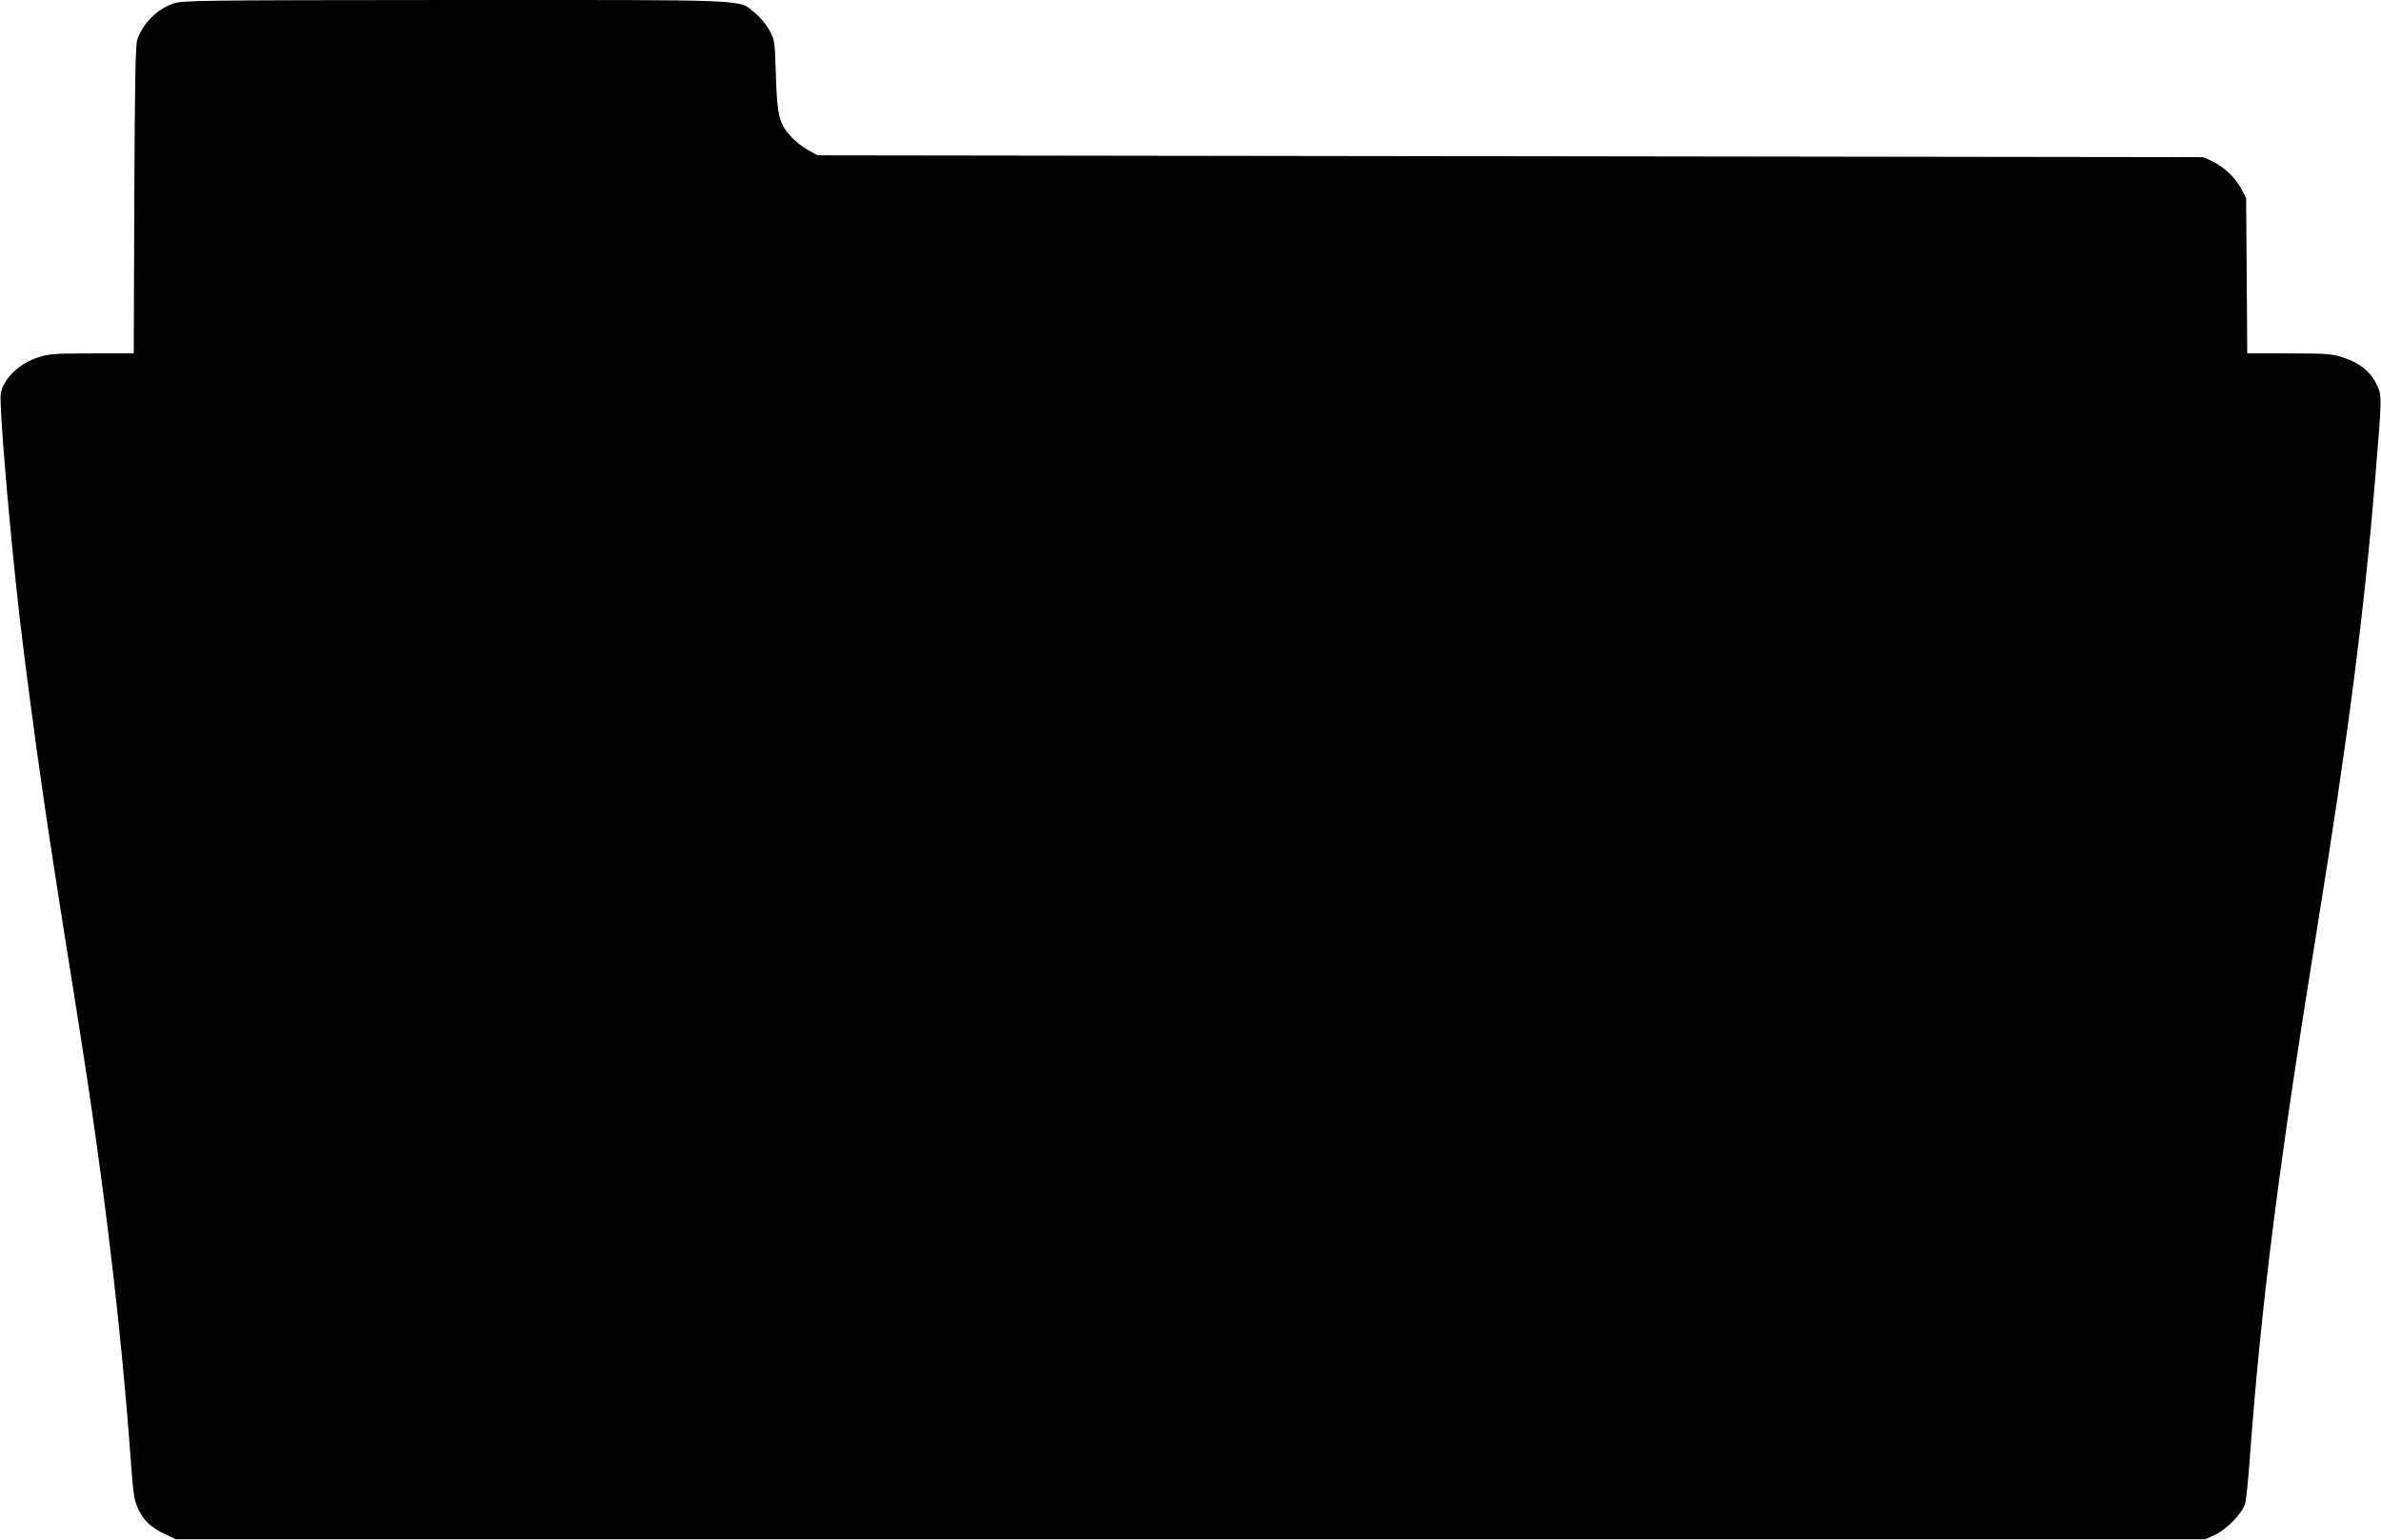 <?xml version="1.0" standalone="no"?>
<!DOCTYPE svg PUBLIC "-//W3C//DTD SVG 20010904//EN"
 "http://www.w3.org/TR/2001/REC-SVG-20010904/DTD/svg10.dtd">
<svg version="1.0" xmlns="http://www.w3.org/2000/svg"
 width="1280pt" height="828pt" viewBox="0 0 1280 828"
 preserveAspectRatio="xMidYMid meet">
<g transform="translate(0,828) scale(0.1,-0.1)"
fill="#000000" stroke="none">
<path d="M932 8261 c-87 -30 -160 -102 -193 -191 -11 -28 -14 -209 -17 -862
l-3 -828 -223 0 c-196 0 -232 -2 -287 -20 -105 -33 -190 -114 -205 -196 -10
-53 47 -724 101 -1199 28 -240 85 -673 126 -953 37 -254 65 -439 178 -1147
146 -911 241 -1702 295 -2449 13 -177 18 -205 41 -252 30 -62 69 -97 145 -133
l55 -26 5455 0 5455 0 53 24 c63 29 147 116 162 169 5 20 17 131 25 247 61
826 156 1574 360 2835 167 1030 255 1711 314 2430 37 448 37 442 6 506 -33 68
-94 116 -184 144 -55 18 -91 20 -287 20 l-223 0 -3 418 -3 417 -27 51 c-32 60
-93 118 -157 148 l-46 21 -3725 5 -3725 5 -54 30 c-29 16 -70 49 -91 73 -62
70 -72 111 -79 327 -6 187 -6 191 -36 244 -17 31 -51 71 -78 93 -92 73 14 68
-1611 68 -1389 -1 -1464 -2 -1514 -19z"/>
</g>
</svg>
